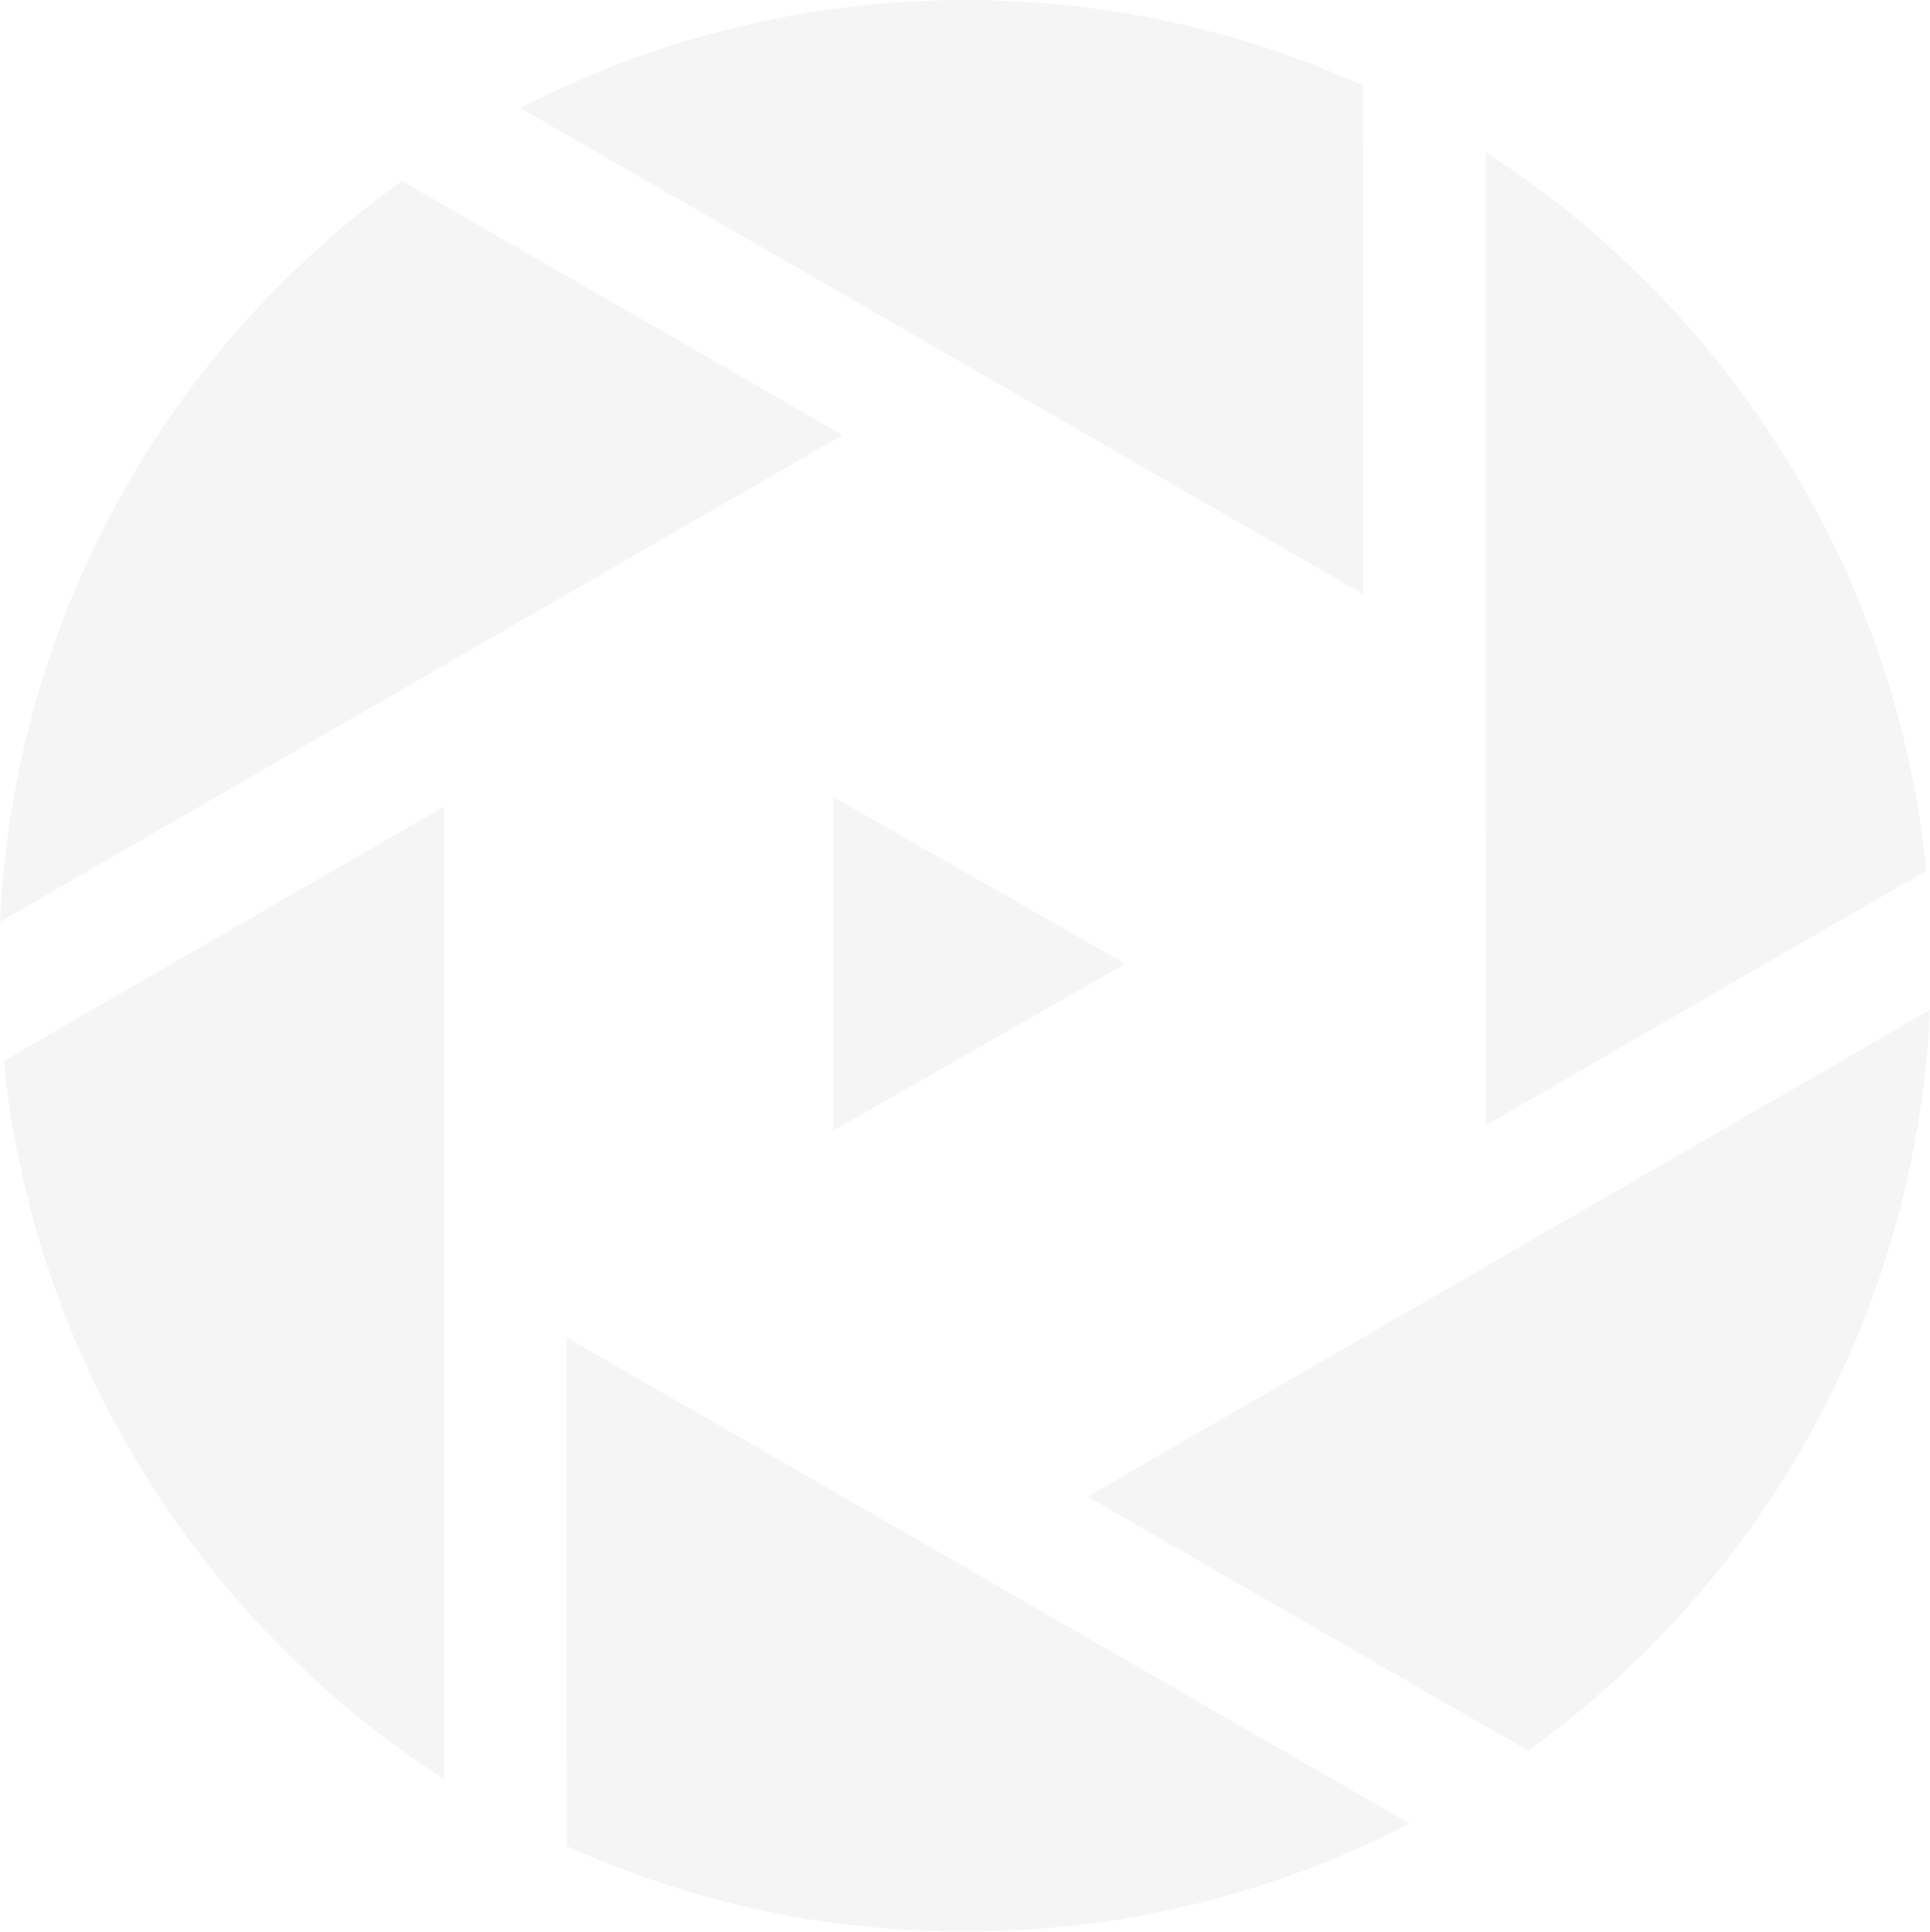 <?xml version="1.0" encoding="UTF-8"?>
<svg id="Layer_2" data-name="Layer 2" xmlns="http://www.w3.org/2000/svg" viewBox="0 0 1479.76 1481.29">
  <defs>
    <style>
      .cls-1 {
        opacity: .04;
      }
    </style>
  </defs>
  <g id="Layer_1-2" data-name="Layer 1">
    <g class="cls-1">
      <g>
        <path d="M1045.25,65.72C949.17,22.1,846.55,0,739.88,0c-119.34,0-235.94,28.51-340.78,82.92l646.3,372.83-.14-390.03Z"/>
        <path d="M340.67,1364.49l-.27-745.99L2.85,813.55c22.16,224.5,148.47,429.18,337.82,550.94Z"/>
        <path d="M1479.76,774.44l-645.92,373.23,337.75,194.84c184.72-132.68,297.9-341.6,308.17-568.07Z"/>
        <path d="M434.51,1415.57c96.08,43.62,198.69,65.72,305.37,65.72,119.33,0,235.93-28.51,340.78-82.93l-646.29-372.83.14,390.03Z"/>
        <path d="M0,706.85l645.91-373.23-337.75-194.84C123.44,271.45,10.27,480.38,0,706.85Z"/>
        <path d="M1139.08,116.8l.27,745.99,337.55-195.05c-22.15-224.5-148.47-429.17-337.82-550.94Z"/>
      </g>
      <polygon points="638.83 867.09 862.78 739.12 638.83 611.15 638.83 867.09"/>
    </g>
  </g>
</svg>